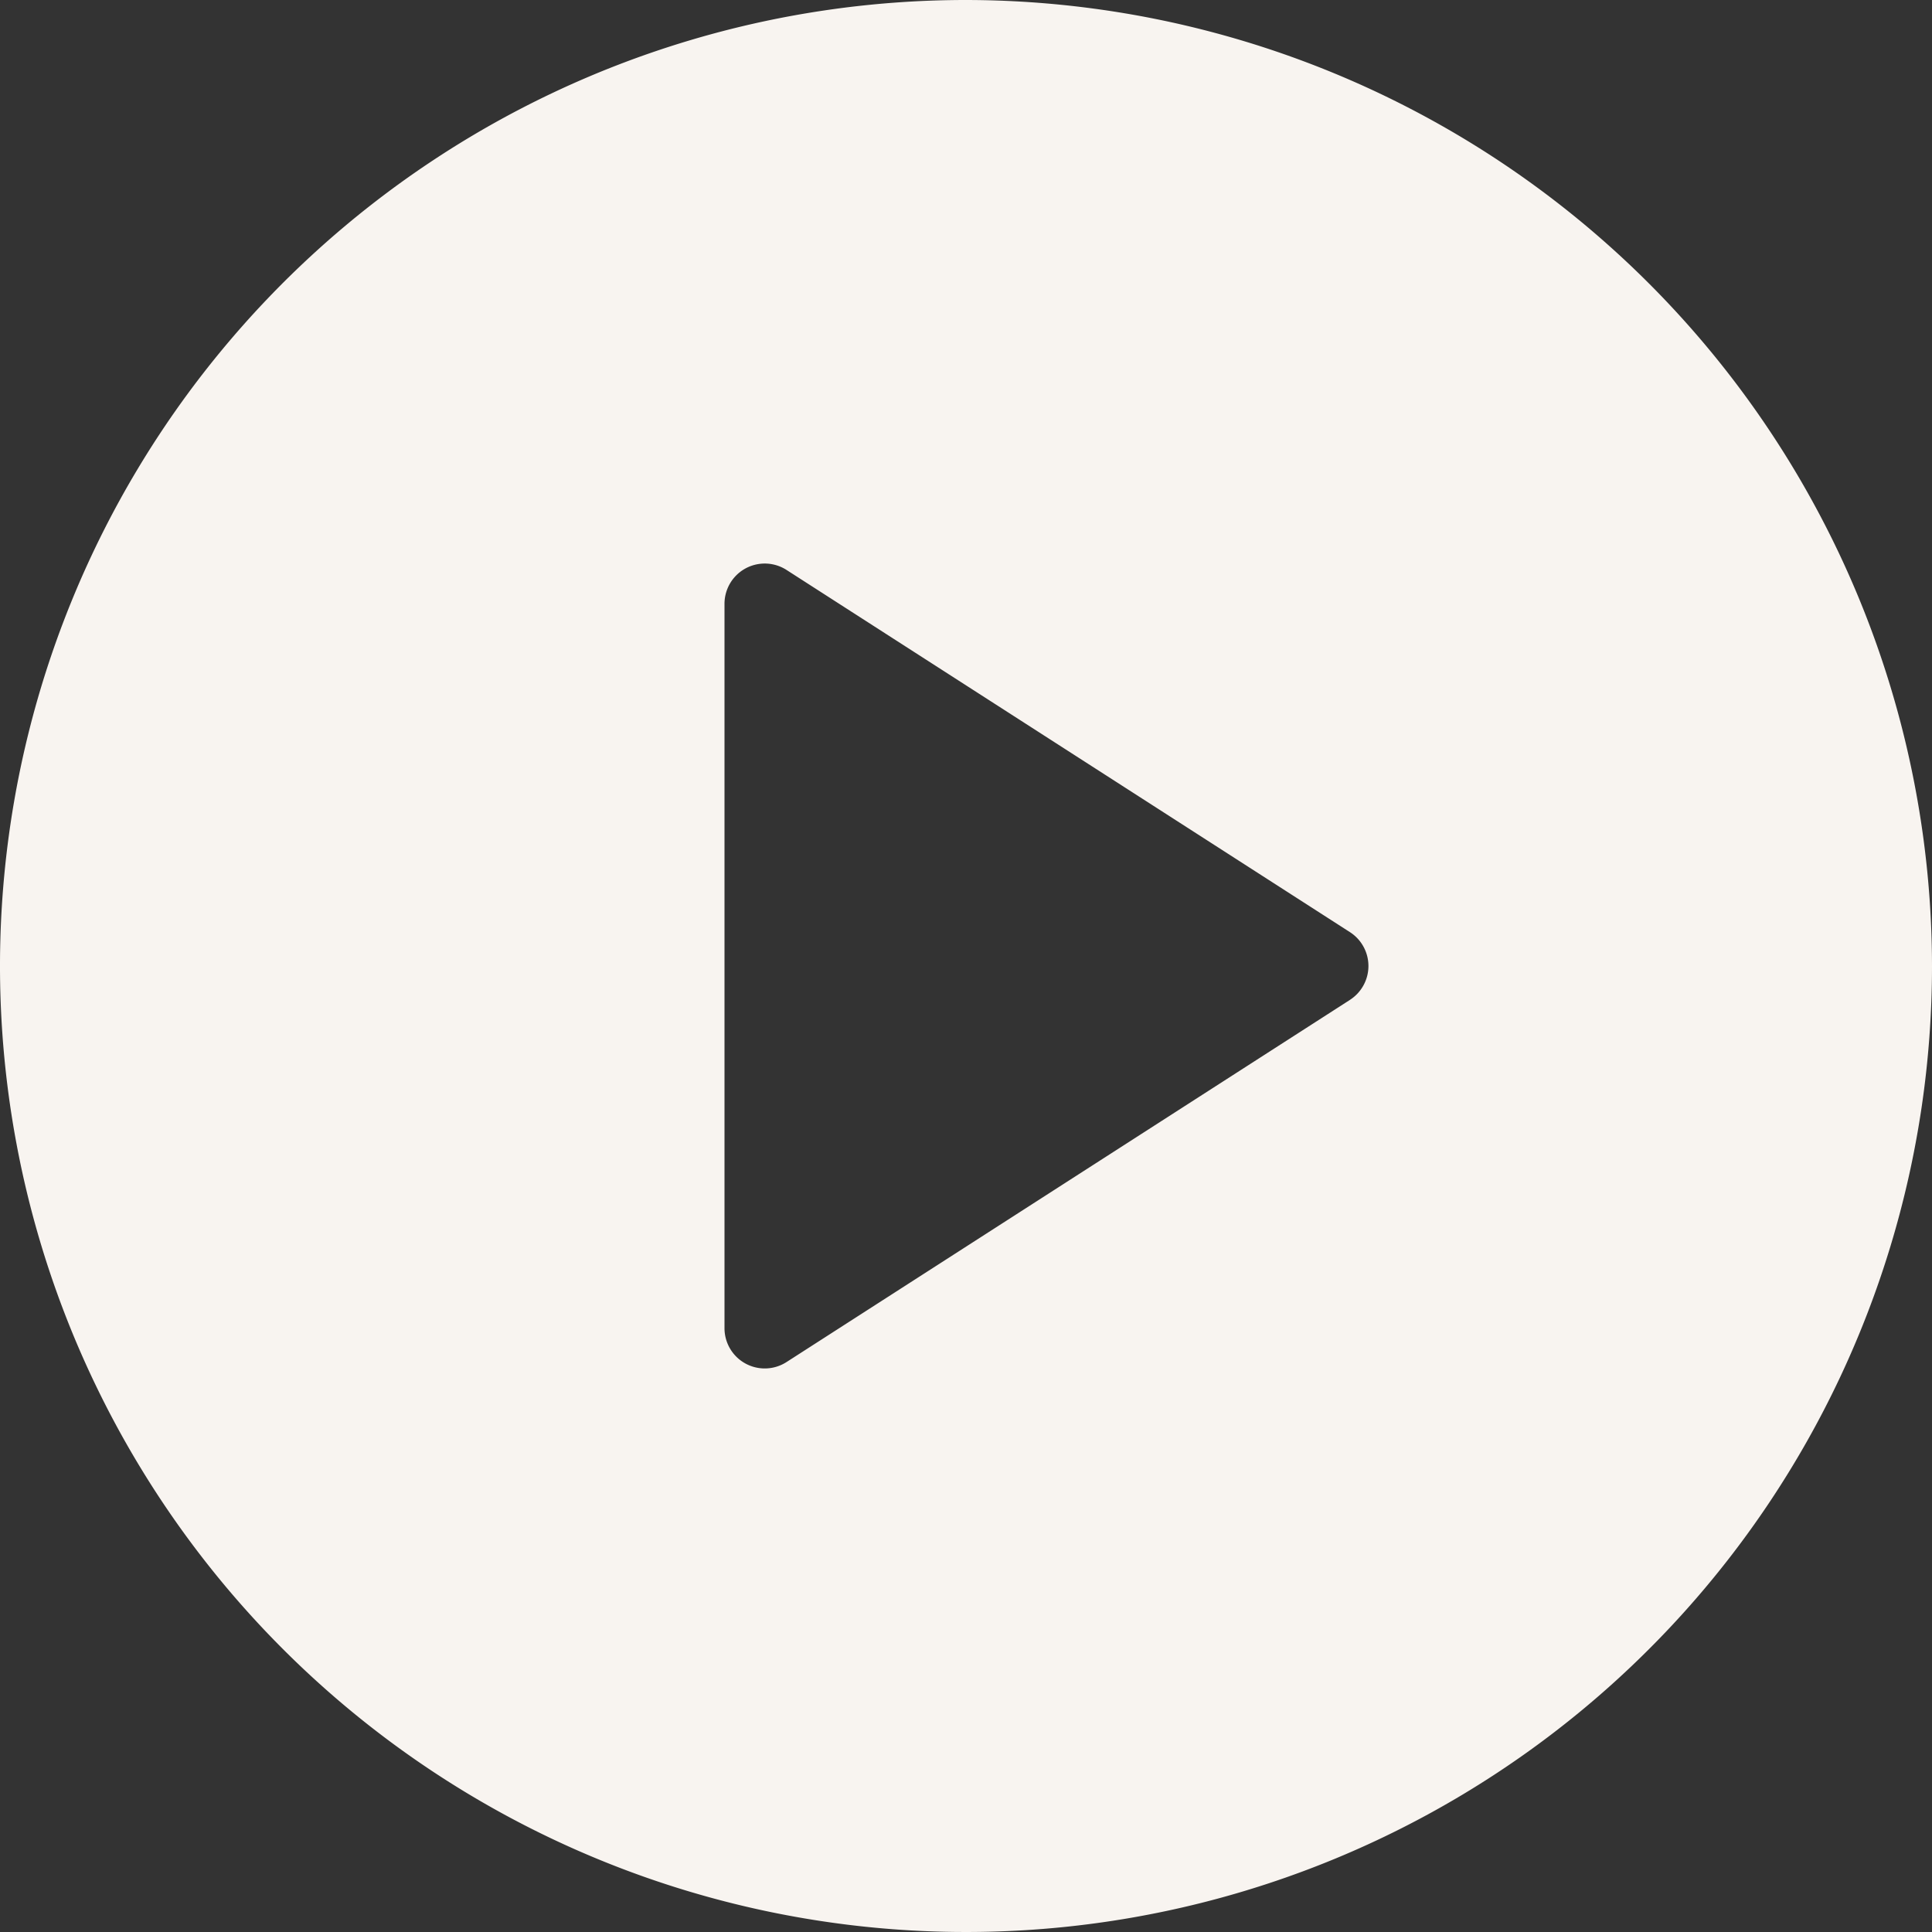<svg xmlns="http://www.w3.org/2000/svg" width="60" height="60" viewBox="0 0 60 60">
  <rect x="0" y="0" width="60" height="60" fill="#333333" stroke="none"/>
  <path id="Path_180" data-name="Path 180" d="M30,0A30,30,0,1,0,60,30,30.034,30.034,0,0,0,30,0ZM41.926,31.051,24.426,42.3A1.25,1.25,0,0,1,22.5,41.25V18.75A1.25,1.25,0,0,1,24.426,17.7l17.5,11.25a1.25,1.25,0,0,1,0,2.1Z" fill="#f8f4f0"/>
</svg>
